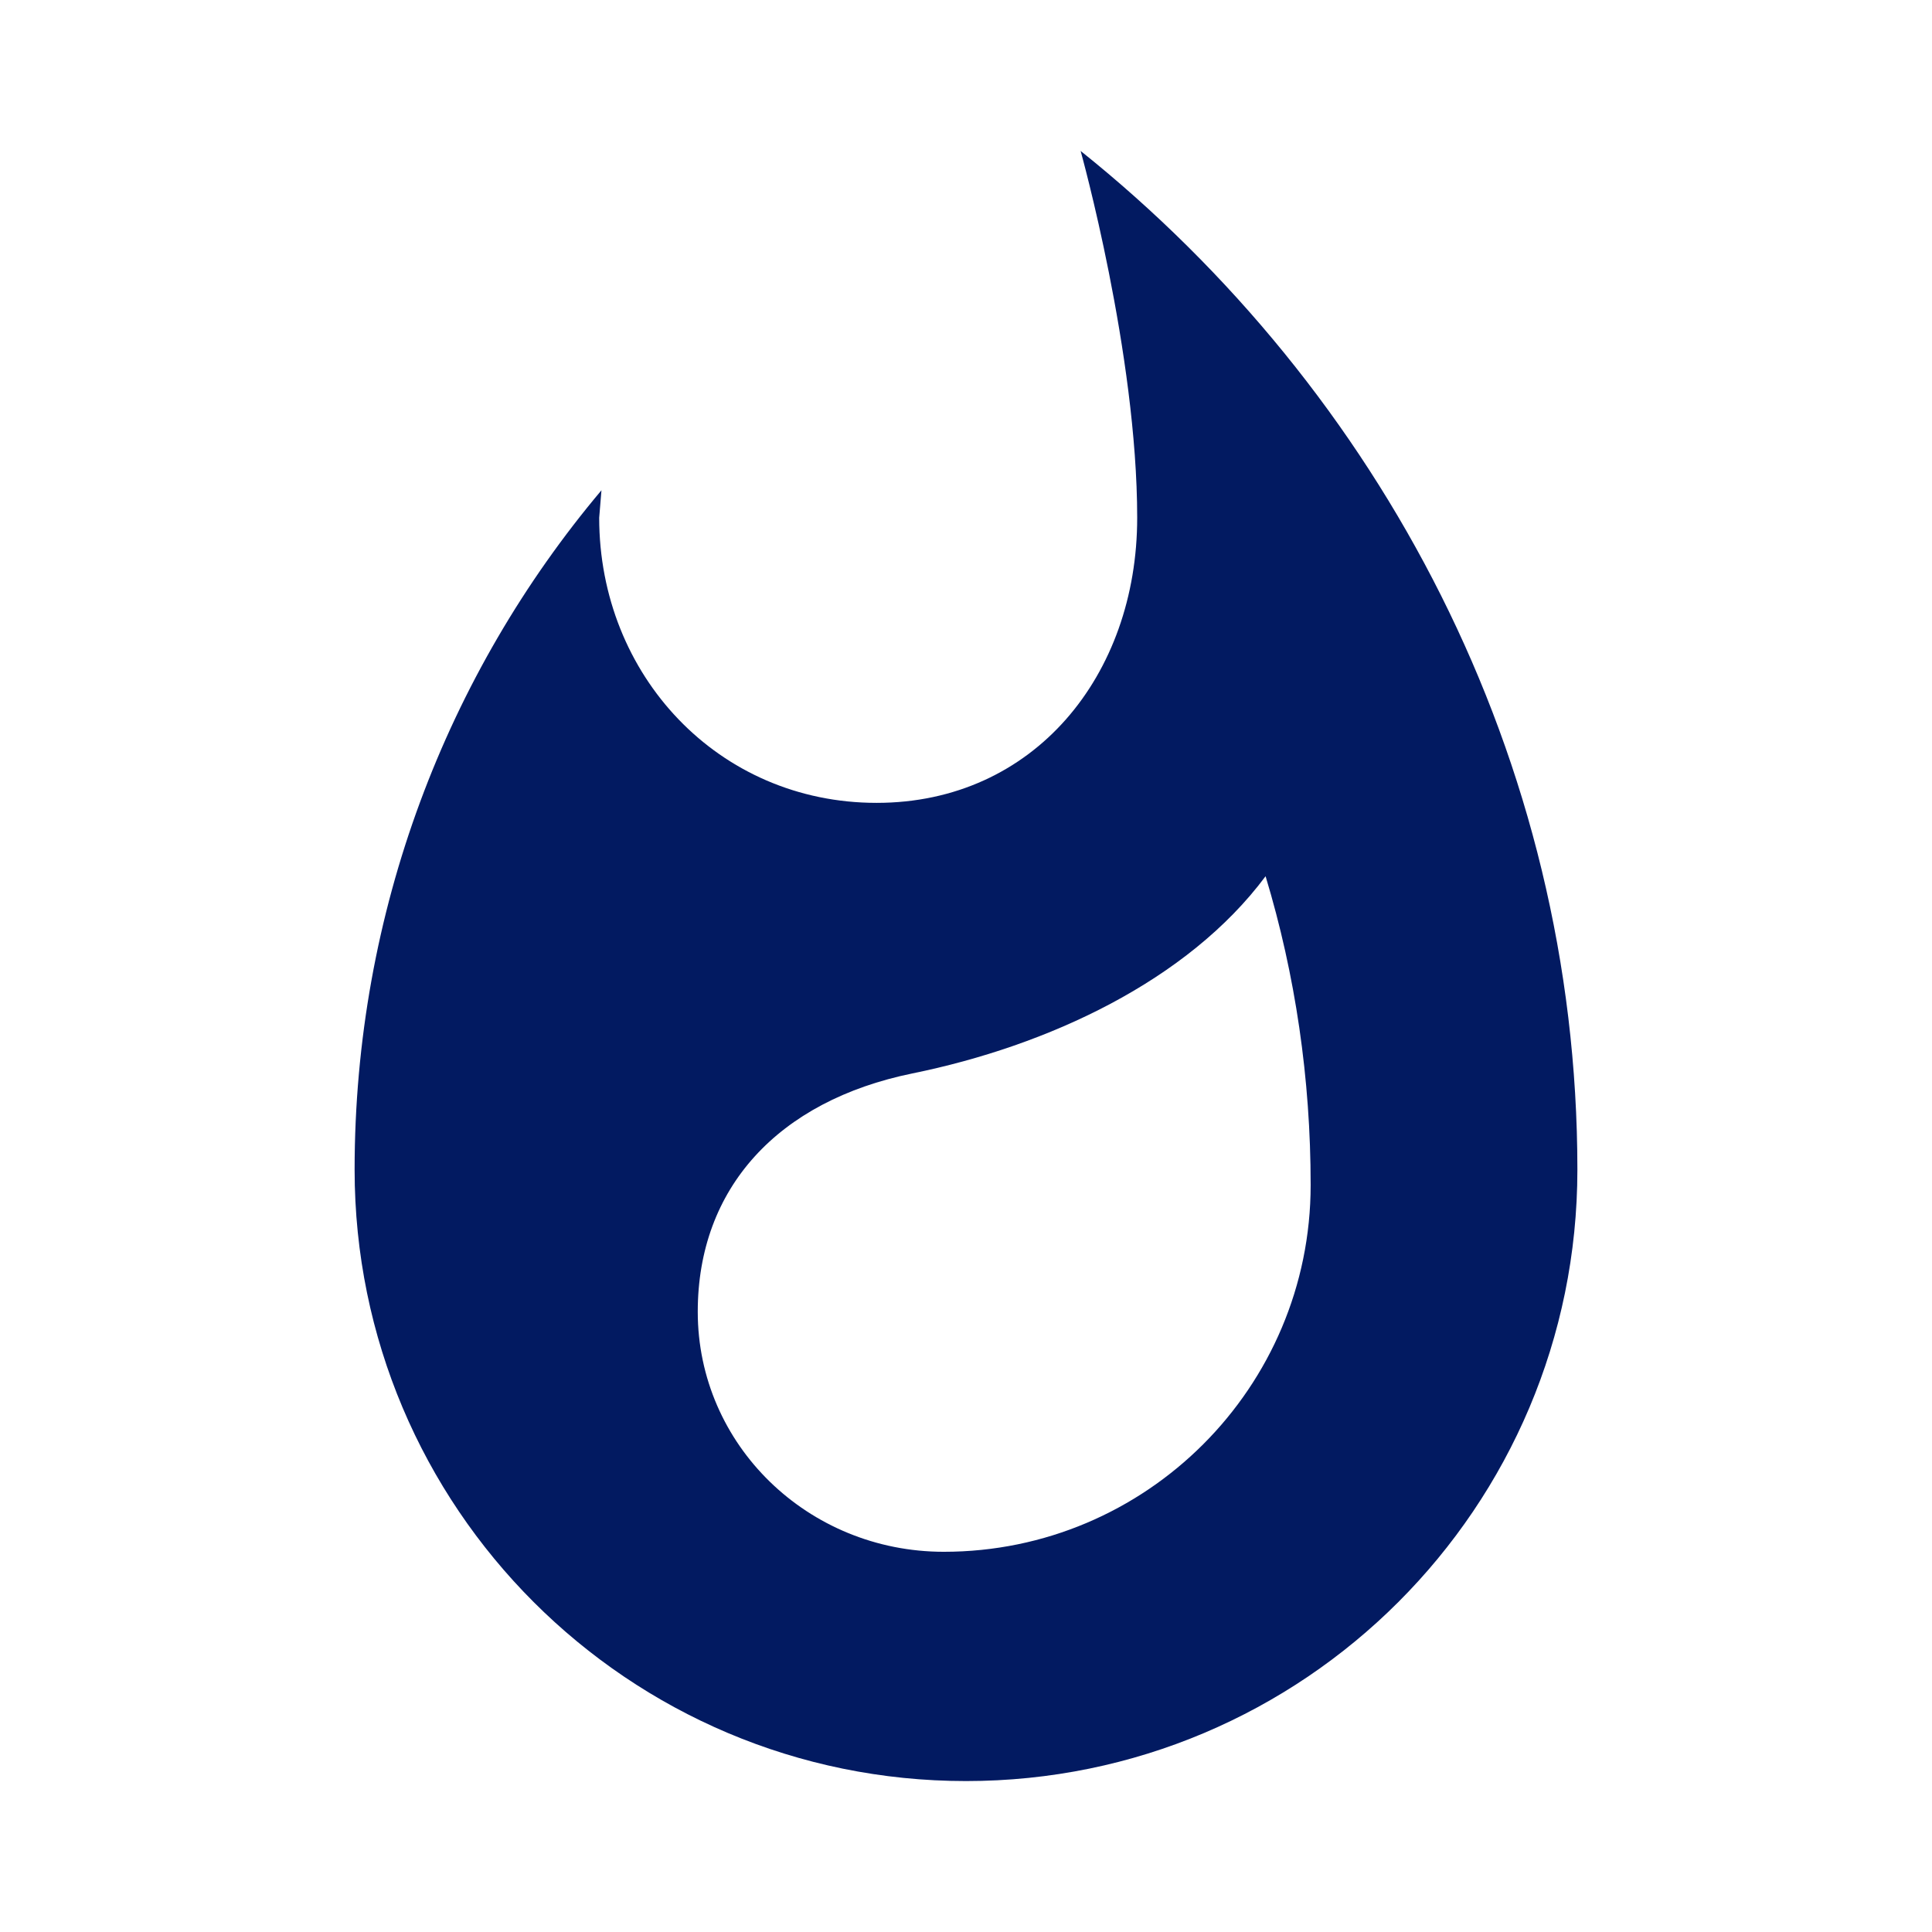 <?xml version="1.0" encoding="utf-8"?>
<!DOCTYPE svg PUBLIC "-//W3C//DTD SVG 1.1//EN" "http://www.w3.org/Graphics/SVG/1.1/DTD/svg11.dtd">
<svg xmlns="http://www.w3.org/2000/svg" xmlns:xlink="http://www.w3.org/1999/xlink" version="1.1" baseProfile="full" viewBox="0 0 64.00 64.00" enable-background="new 0 0 64.00 64.00" xml:space="preserve">
	<path fill="#021a61" d="M 35.797,5C 35.797,5 37.671,11.709 37.671,17.151C 37.671,22.368 34.255,26.596 29.038,26.596C 23.797,26.596 19.849,22.368 19.849,17.151L 19.924,16.241C 14.81,22.316 11.747,30.19 11.747,38.747C 11.747,49.936 20.81,59 32,59C 43.189,59 52.253,49.936 52.253,38.747C 52.253,25.101 45.696,12.924 35.797,5 Z M 31.266,51.405C 26.76,51.405 23.114,47.86 23.114,43.454C 23.114,39.355 25.772,36.468 30.227,35.558C 34.709,34.645 39.343,32.495 41.924,29.026C 42.912,32.292 43.417,35.736 43.417,39.254C 43.417,45.961 37.973,51.405 31.266,51.405 Z "/>
</svg>
